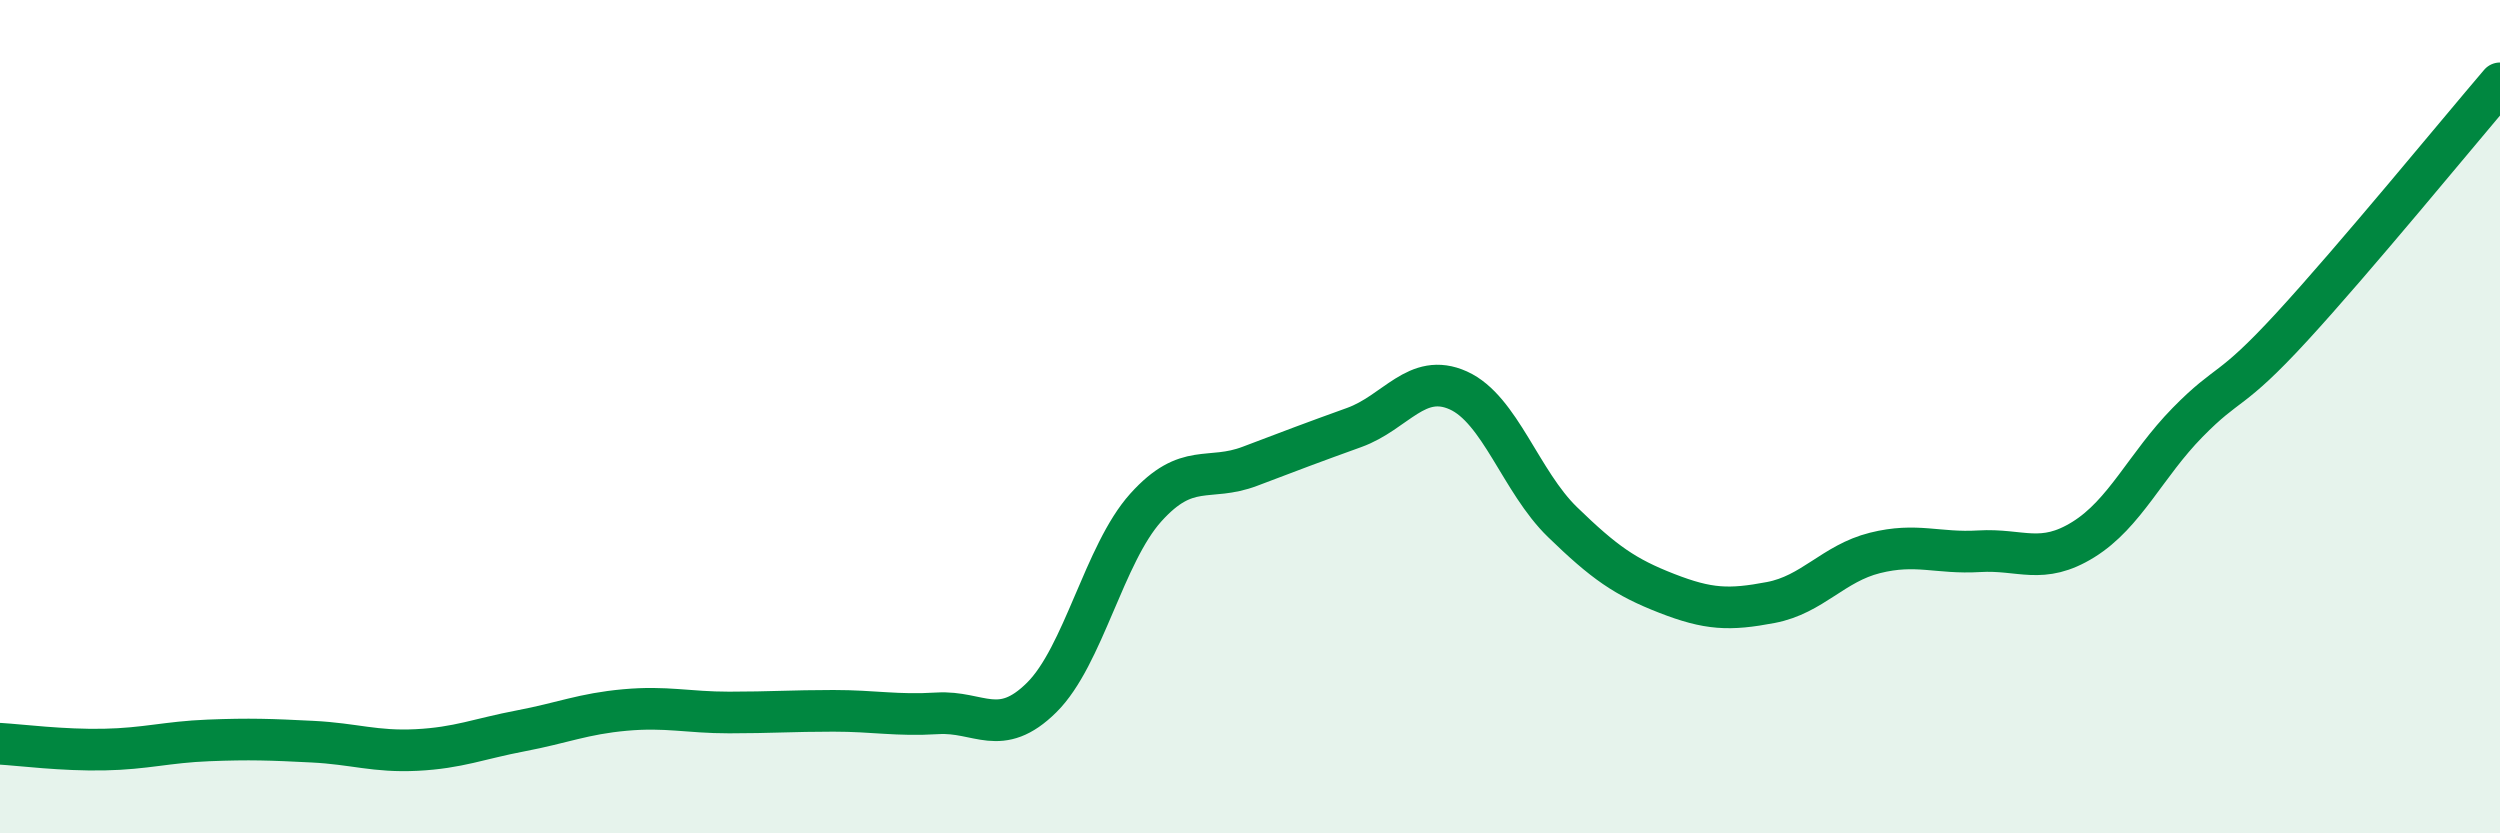 
    <svg width="60" height="20" viewBox="0 0 60 20" xmlns="http://www.w3.org/2000/svg">
      <path
        d="M 0,17.85 C 0.5,17.88 1.5,18.01 2.5,17.99 C 3.5,17.97 4,17.81 5,17.77 C 6,17.73 6.5,17.75 7.5,17.8 C 8.5,17.85 9,18.05 10,18 C 11,17.95 11.5,17.73 12.5,17.54 C 13.5,17.35 14,17.13 15,17.04 C 16,16.95 16.5,17.1 17.5,17.1 C 18.5,17.1 19,17.06 20,17.06 C 21,17.06 21.5,17.18 22.5,17.12 C 23.5,17.06 24,17.73 25,16.74 C 26,15.75 26.5,13.29 27.5,12.18 C 28.5,11.07 29,11.57 30,11.19 C 31,10.81 31.5,10.62 32.5,10.26 C 33.5,9.9 34,8.92 35,9.37 C 36,9.82 36.5,11.56 37.5,12.53 C 38.5,13.5 39,13.85 40,14.24 C 41,14.63 41.5,14.65 42.5,14.46 C 43.5,14.27 44,13.52 45,13.27 C 46,13.02 46.5,13.29 47.5,13.23 C 48.5,13.17 49,13.57 50,12.95 C 51,12.33 51.5,11.16 52.5,10.14 C 53.5,9.12 53.5,9.48 55,7.85 C 56.5,6.22 59,3.17 60,2L60 20L0 20Z"
        fill="#008740"
        opacity="0.1"
        stroke-linecap="round"
        stroke-linejoin="round"
      />
      <path
        d="M 0,17.85 C 0.5,17.88 1.5,18.01 2.5,17.99 C 3.5,17.97 4,17.81 5,17.77 C 6,17.73 6.5,17.75 7.5,17.8 C 8.5,17.85 9,18.05 10,18 C 11,17.95 11.5,17.73 12.5,17.54 C 13.5,17.35 14,17.13 15,17.04 C 16,16.95 16.5,17.1 17.5,17.1 C 18.5,17.1 19,17.06 20,17.06 C 21,17.06 21.5,17.18 22.5,17.12 C 23.5,17.06 24,17.73 25,16.74 C 26,15.75 26.5,13.29 27.5,12.18 C 28.5,11.07 29,11.57 30,11.19 C 31,10.81 31.5,10.62 32.5,10.26 C 33.5,9.9 34,8.92 35,9.37 C 36,9.82 36.5,11.56 37.5,12.53 C 38.5,13.5 39,13.85 40,14.24 C 41,14.63 41.5,14.65 42.5,14.46 C 43.5,14.27 44,13.52 45,13.27 C 46,13.02 46.5,13.29 47.5,13.23 C 48.5,13.17 49,13.57 50,12.95 C 51,12.33 51.5,11.16 52.5,10.14 C 53.5,9.12 53.5,9.48 55,7.85 C 56.5,6.22 59,3.17 60,2"
        stroke="#008740"
        stroke-width="1"
        fill="none"
        stroke-linecap="round"
        stroke-linejoin="round"
      />
    </svg>
  